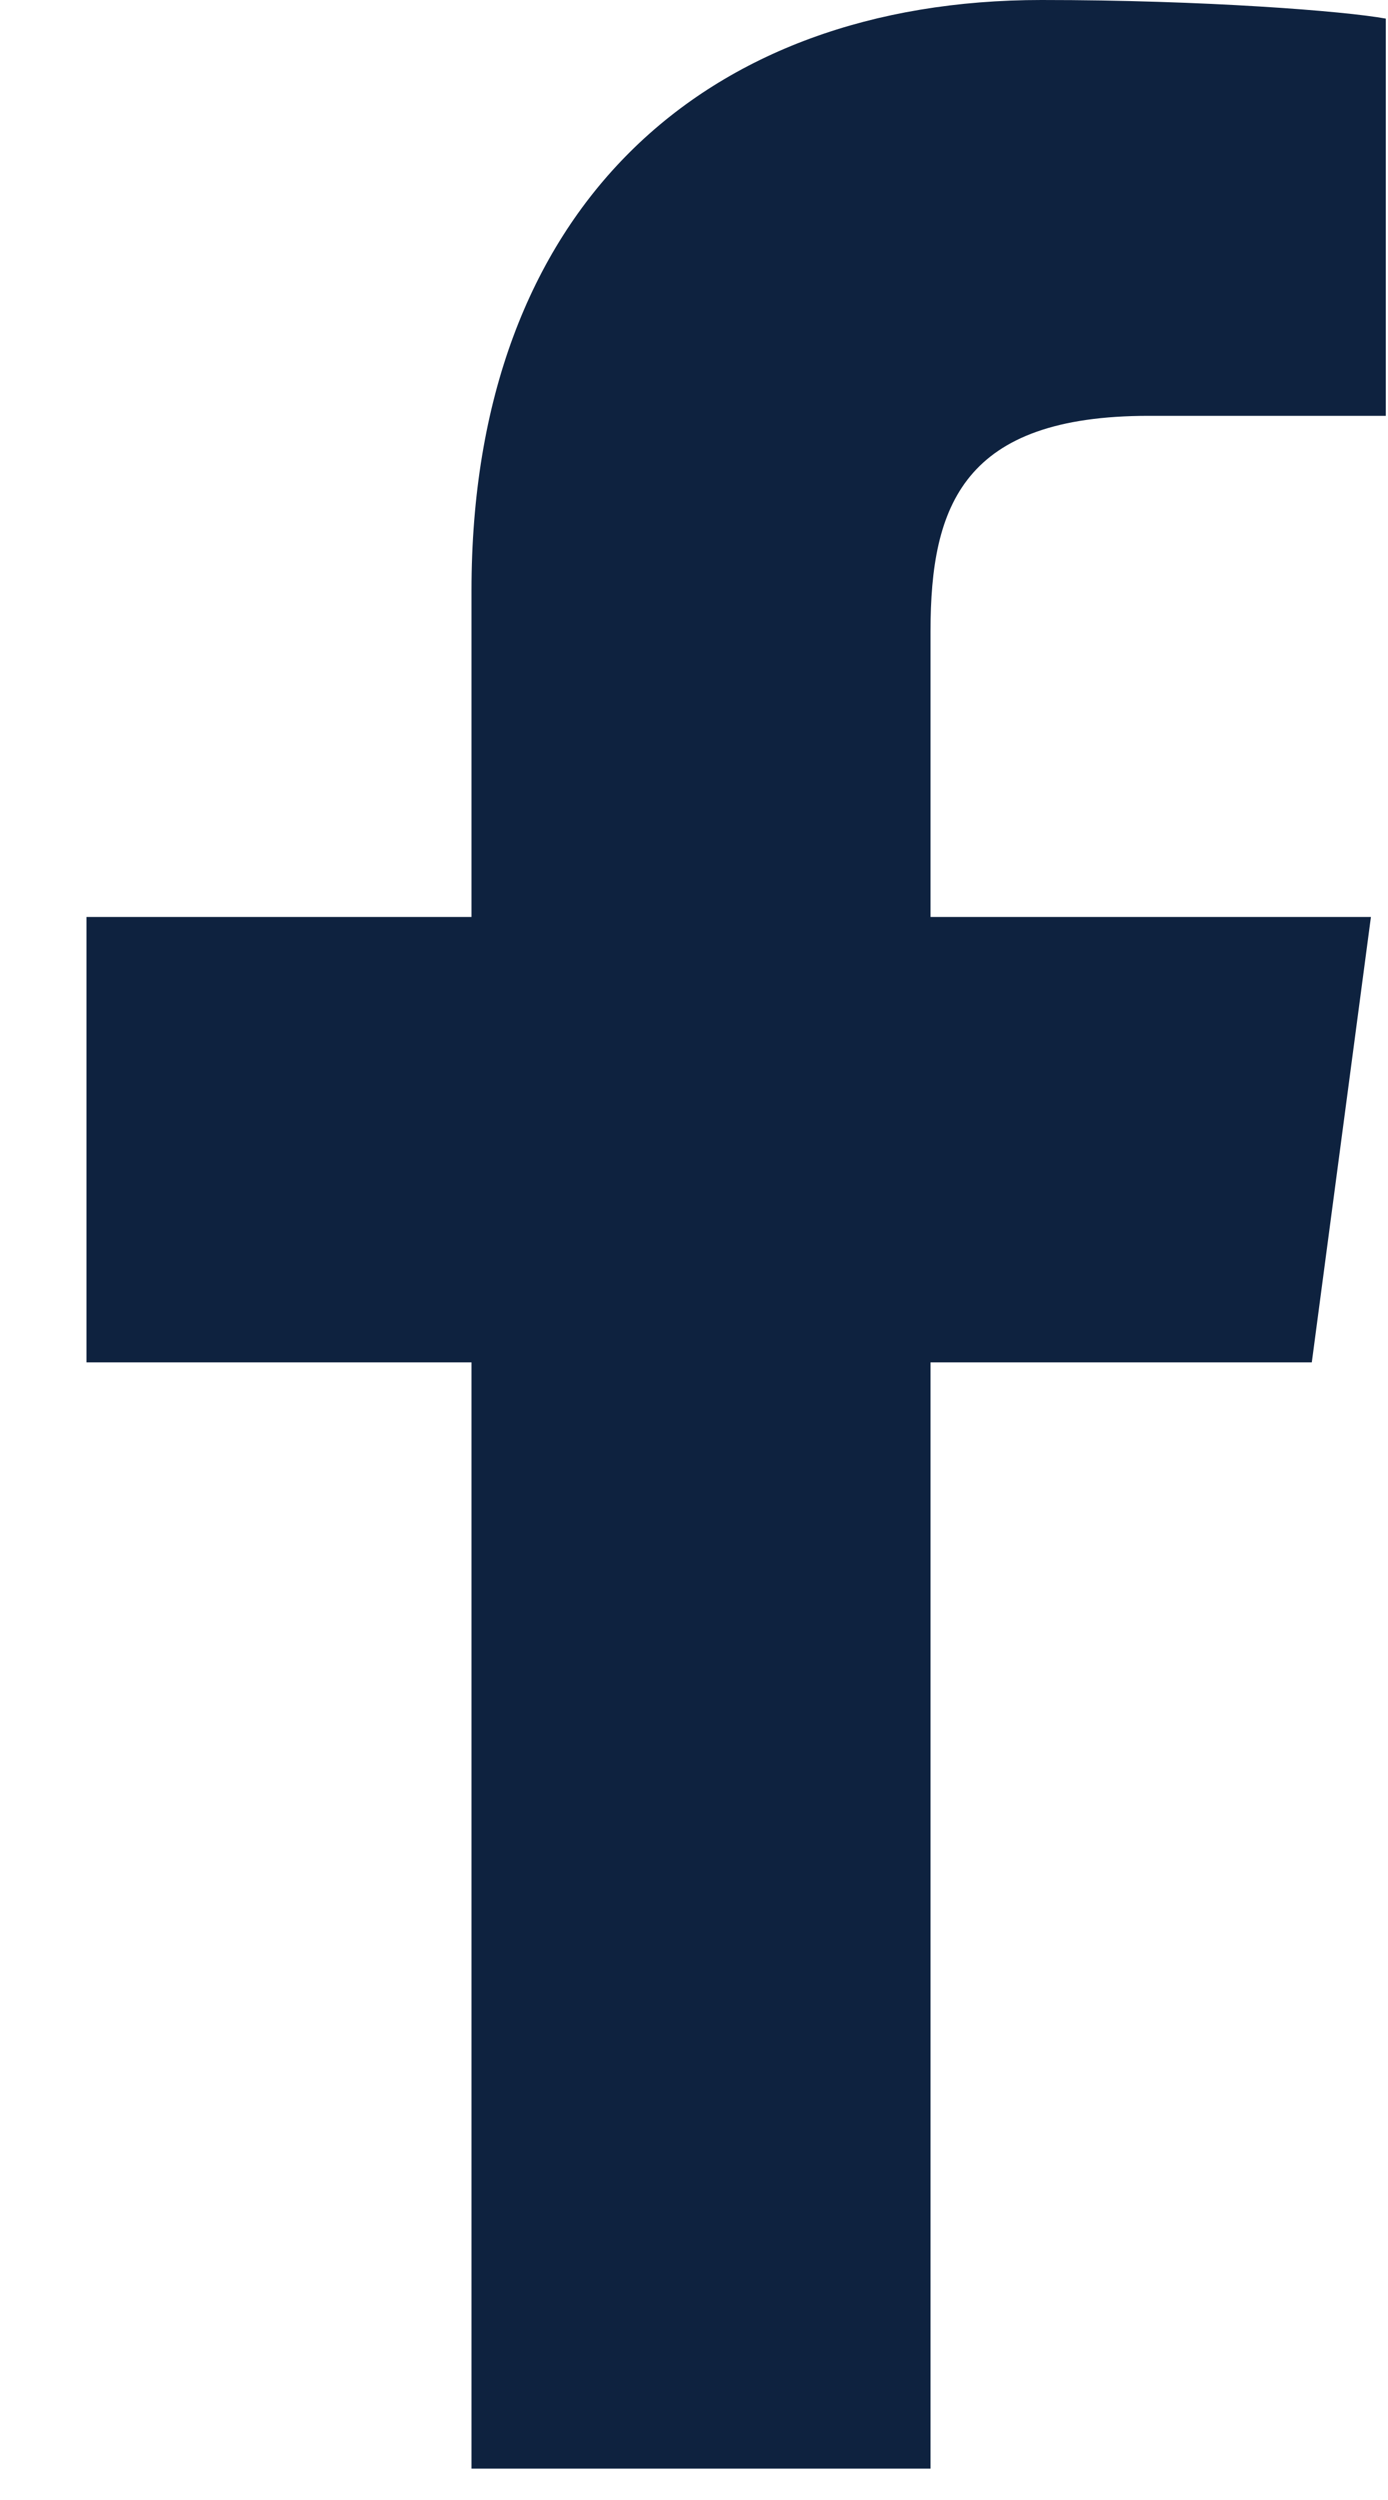 <svg width="10" height="18" viewBox="0 0 10 18" fill="none" xmlns="http://www.w3.org/2000/svg">
<path d="M9.984 2.994H8.277C6.944 2.994 6.704 3.635 6.704 4.544V6.602H9.877L9.451 9.809H6.704V17.774H3.397V9.809H0.623V6.602H3.397V4.25C3.397 1.497 5.077 0 7.504 0C8.677 0 9.691 0.08 9.984 0.134V2.994Z" fill="#0E223F"/>
</svg>
